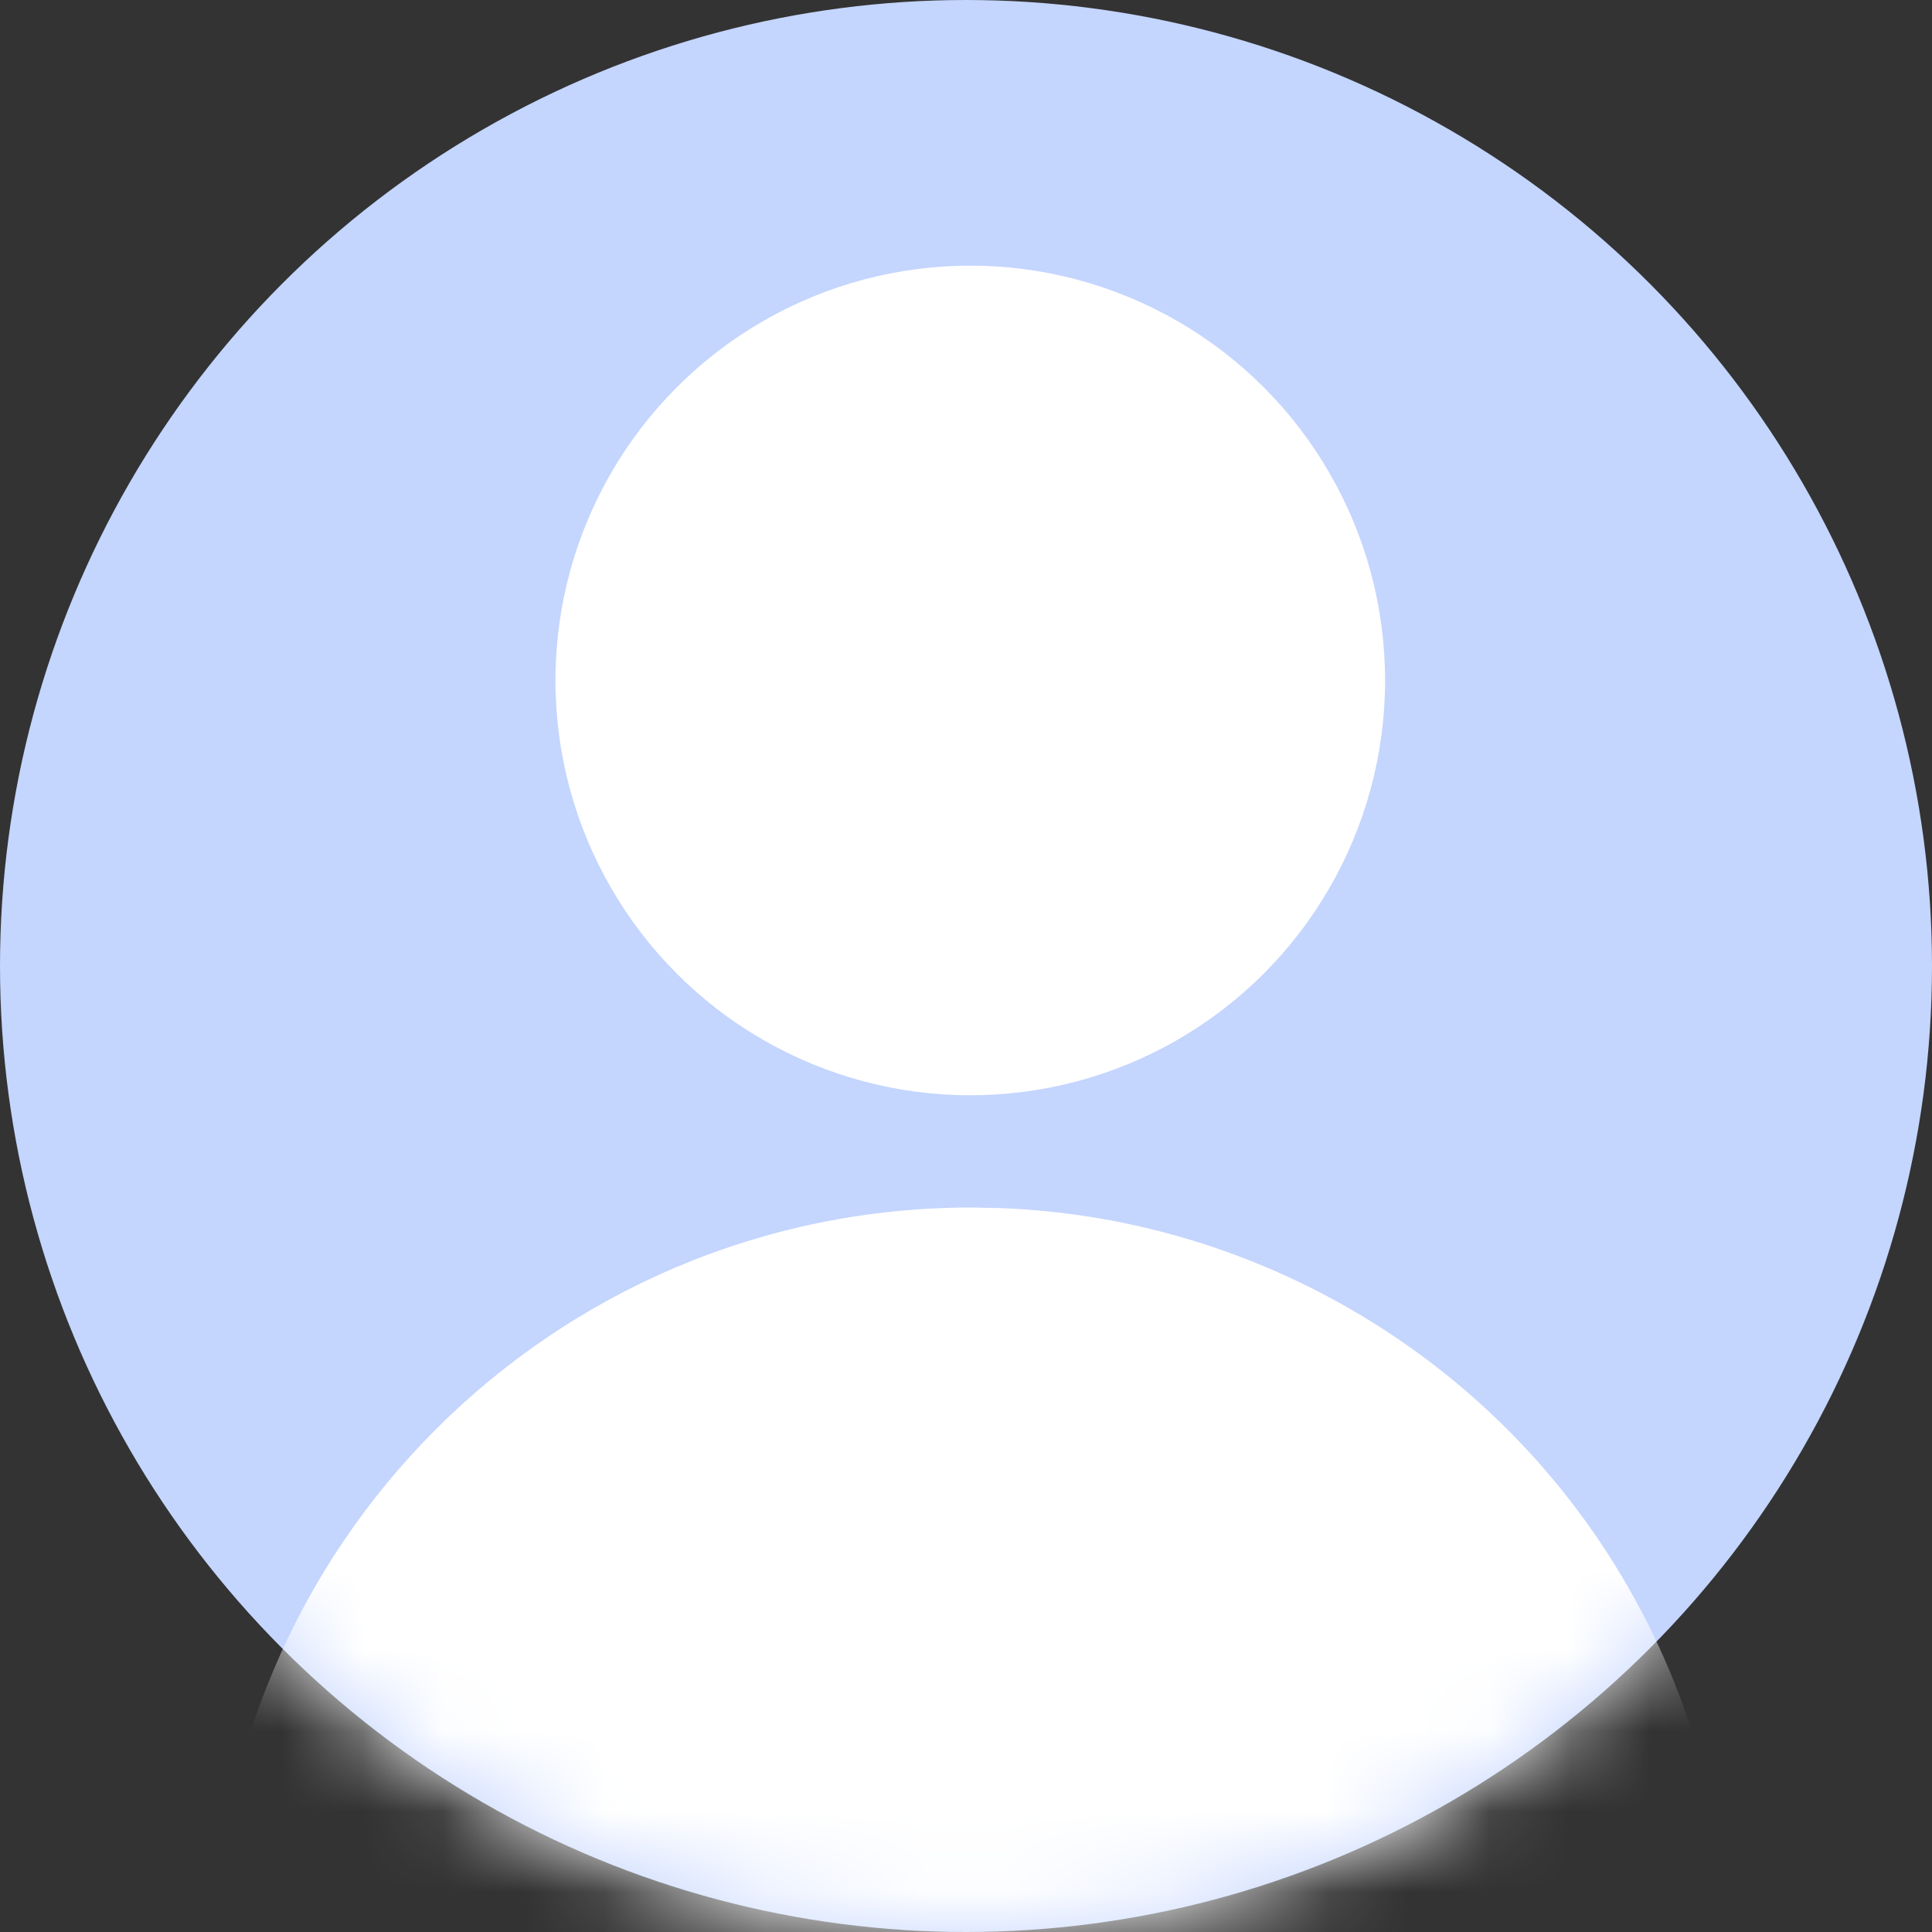 <svg xmlns="http://www.w3.org/2000/svg" xmlns:xlink="http://www.w3.org/1999/xlink" width="24" height="24" viewBox="0 0 24 24">
    <rect x="0" y="0" width="24" height="24" fill="#333333" stroke="none"/>
    <defs>
        <circle id="prefix__a" cx="12" cy="12" r="12"/>
        <circle id="prefix__c" cx="5.153" cy="5.153" r="5.153"/>
        <path id="prefix__d" d="M9.468 0l.353.007c1.525.057 3.016.485 4.342 1.248 3.299 1.9 5.012 5.493 4.675 9.05H.1C.072 10.01.058 9.71.058 9.41.058 4.213 4.27 0 9.468 0z"/>
    </defs>
    <g fill="none" fill-rule="evenodd">
        <mask id="prefix__b" fill="#fff">
            <use xlink:href="#prefix__a"/>
        </mask>
        <use fill="#C4D5FE" xlink:href="#prefix__a"/>
        <g mask="url(#prefix__b)">
            <g>
                <g transform="translate(2.377 3.3) translate(4.523)">
                    <use fill="#FFF" xlink:href="#prefix__c"/>
                </g>
                <g transform="translate(2.377 3.3) translate(.223 11.7)">
                    <use fill="#FFF" xlink:href="#prefix__d"/>
                </g>
            </g>
        </g>
    </g>
</svg>

